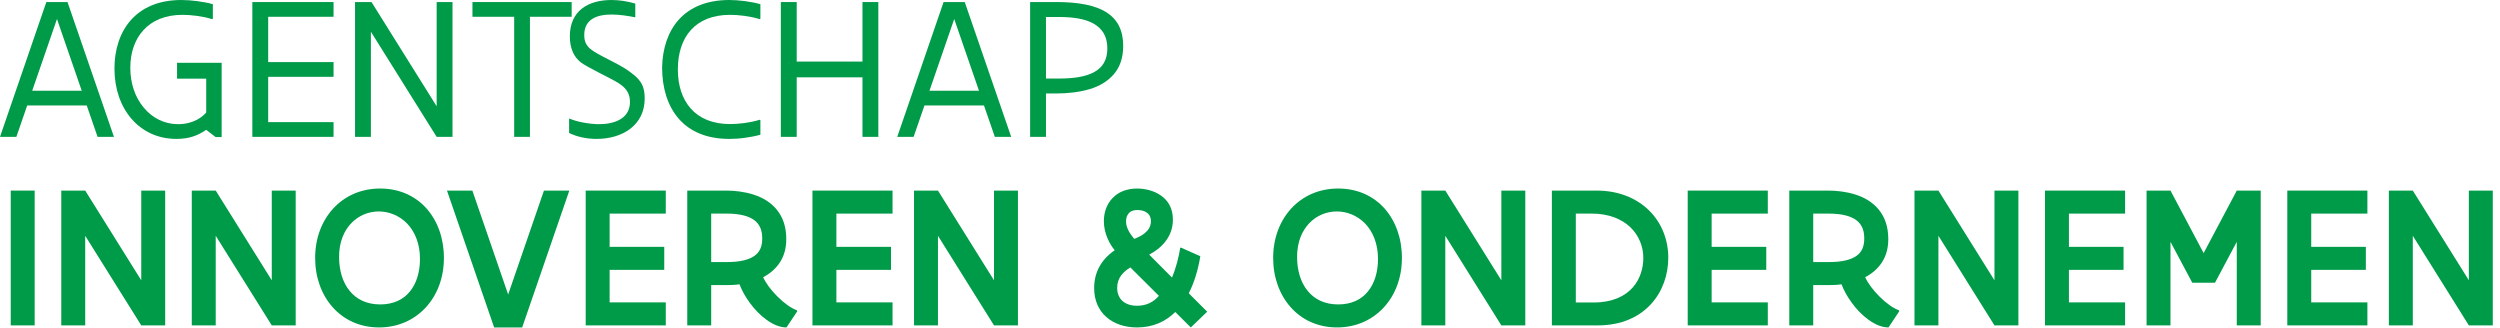 <?xml version="1.0" encoding="UTF-8"?>
<svg width="282px" height="37px" viewBox="0 0 282 37" version="1.1" xmlns="http://www.w3.org/2000/svg" xmlns:xlink="http://www.w3.org/1999/xlink">
    <!-- Generator: Sketch 43.1 (39012) - http://www.bohemiancoding.com/sketch -->
    <title>Logo Wide</title>
    <desc>Created with Sketch.</desc>
    <defs></defs>
    <g id="Symbols" stroke="none" stroke-width="1" fill="none" fill-rule="evenodd">
        <g id="Navigation/Desktop" transform="translate(-90, -21)" fill="#009B48">
            <g id="Logo-Wide">
                <g transform="translate(90, 21)">
                    <path d="M5.227,0.231 L0,15.437 L1.846,15.437 L3.069,11.896 L9.784,11.896 L11.007,15.437 L12.853,15.437 L7.615,0.231 L5.227,0.231 Z M6.427,2.146 L9.219,10.234 L3.634,10.234 L6.427,2.146 Z" id="Fill-1"></path>
                    <path d="M25.003,15.461 L24.322,15.461 L23.26,14.642 C22.28,15.323 21.276,15.669 19.903,15.669 C17.792,15.669 16.061,14.815 14.838,13.407 C13.615,12 12.911,10.015 12.911,7.742 C12.911,5.619 13.511,3.681 14.757,2.273 C16.003,0.866 17.896,0.001 20.445,0.001 C21.011,0.001 21.657,0.046 22.268,0.128 C22.88,0.208 23.491,0.323 24.01,0.474 L24.01,2.112 L23.918,2.158 C23.376,1.985 22.788,1.87 22.199,1.789 C21.599,1.708 21.045,1.673 20.584,1.673 C18.599,1.673 17.134,2.343 16.165,3.416 C15.184,4.489 14.699,5.989 14.699,7.639 C14.699,9.427 15.253,11.007 16.223,12.15 C17.18,13.304 18.53,14.007 20.099,14.007 C20.987,14.007 21.714,13.776 22.233,13.5 C22.753,13.223 23.087,12.888 23.26,12.692 L23.26,8.873 L19.972,8.873 L19.972,7.085 L25.003,7.085 L25.003,15.461 Z" id="Fill-2"></path>
                    <polygon id="Fill-4" points="28.464 0.231 37.625 0.231 37.625 1.893 30.252 1.893 30.252 7.004 37.625 7.004 37.625 8.666 30.252 8.666 30.252 13.776 37.625 13.776 37.625 15.438 28.464 15.438"></polygon>
                    <polygon id="Fill-6" points="41.836 3.577 41.836 15.438 40.048 15.438 40.048 0.231 41.905 0.231 49.255 11.988 49.255 0.231 51.043 0.231 51.043 15.438 49.255 15.438"></polygon>
                    <polygon id="Fill-8" points="53.293 0.231 64.484 0.231 64.484 1.893 59.777 1.893 59.777 15.438 58 15.438 58 1.893 53.293 1.893"></polygon>
                    <path d="M64.197,13.384 L64.231,13.372 C65.038,13.742 66.526,14.007 67.578,14.007 C69.331,14.007 71.061,13.372 71.061,11.503 C71.061,10.488 70.588,9.888 69.722,9.346 C68.996,8.884 66.1,7.523 65.477,7.004 C64.739,6.415 64.278,5.469 64.278,4.096 C64.278,1.235 66.32,-0 68.984,-0 C69.919,-0 70.831,0.162 71.662,0.404 L71.662,1.927 L71.627,1.95 C70.934,1.812 69.954,1.638 68.984,1.638 C67.3,1.638 65.903,2.181 65.903,3.958 C65.903,4.708 66.147,5.123 66.561,5.492 C67.311,6.161 69.677,7.119 70.82,7.938 C72.066,8.826 72.722,9.415 72.722,11.111 C72.722,14.134 70.197,15.669 67.3,15.669 C66.192,15.669 65.12,15.449 64.197,14.999 L64.197,13.384 Z" id="Fill-10"></path>
                    <path d="M85.772,13.557 L85.772,15.196 C85.253,15.346 84.642,15.461 84.042,15.542 C83.43,15.634 82.807,15.669 82.265,15.669 C79.727,15.669 77.823,14.838 76.577,13.407 C75.319,11.976 74.685,9.957 74.685,7.592 C74.731,5.458 75.354,3.542 76.6,2.181 C77.846,0.82 79.727,-0 82.265,-0 C82.807,-0 83.43,0.046 84.042,0.127 C84.642,0.208 85.253,0.323 85.772,0.474 L85.772,2.112 L85.692,2.158 C85.149,1.985 84.549,1.869 83.961,1.788 C83.373,1.708 82.819,1.673 82.357,1.673 C80.384,1.673 78.908,2.308 77.938,3.381 C76.958,4.454 76.461,6.012 76.461,7.823 C76.461,9.623 76.946,11.158 77.926,12.253 C78.908,13.349 80.373,13.995 82.357,13.995 C82.819,13.995 83.373,13.961 83.961,13.88 C84.549,13.8 85.149,13.684 85.692,13.511 L85.772,13.557 Z" id="Fill-13"></path>
                    <polygon id="Fill-16" points="97.287 8.723 89.868 8.723 89.868 15.438 88.079 15.438 88.079 0.231 89.868 0.231 89.868 6.946 97.287 6.946 97.287 0.231 99.075 0.231 99.075 15.438 97.287 15.438"></polygon>
                    <path d="M104.844,10.234 L110.429,10.234 L107.636,2.146 L104.844,10.234 Z M110.993,11.896 L104.279,11.896 L103.056,15.438 L101.21,15.438 L106.437,0.231 L108.824,0.231 L114.063,15.438 L112.217,15.438 L110.993,11.896 Z" id="Fill-18"></path>
                    <path d="M117.986,1.915 L117.986,8.861 L119.417,8.861 C121.079,8.861 122.452,8.665 123.421,8.134 C124.379,7.603 124.909,6.772 124.909,5.446 C124.909,4.061 124.298,3.185 123.317,2.642 C122.336,2.1 120.952,1.915 119.417,1.915 L117.986,1.915 Z M116.198,15.437 L116.198,0.23 L119.186,0.23 C121.667,0.23 123.548,0.6 124.805,1.384 C126.051,2.181 126.697,3.415 126.697,5.169 C126.697,6.542 126.316,7.592 125.635,8.376 C124.955,9.172 124.02,9.727 122.889,10.061 C121.759,10.395 120.456,10.545 119.083,10.545 L117.986,10.545 L117.986,15.437 L116.198,15.437 Z" id="Fill-20"></path>
                    <polygon id="Fill-22" points="1.211 36.705 3.911 36.705 3.911 21.497 1.211 21.497"></polygon>
                    <polygon id="Fill-24" points="9.611 26.597 9.611 36.704 6.911 36.704 6.911 21.497 9.611 21.497 15.934 31.617 15.934 21.497 18.633 21.497 18.633 36.704 15.934 36.704"></polygon>
                    <polygon id="Fill-25" points="24.333 26.597 24.333 36.704 21.633 36.704 21.633 21.497 24.333 21.497 30.655 31.617 30.655 21.497 33.355 21.497 33.355 36.704 30.655 36.704"></polygon>
                    <path d="M38.248,28.974 C38.248,30.497 38.651,31.847 39.436,32.805 C40.209,33.762 41.363,34.339 42.886,34.339 C44.362,34.339 45.481,33.809 46.231,32.885 C46.981,31.974 47.374,30.694 47.374,29.204 C47.374,27.462 46.785,26.113 45.92,25.213 C45.043,24.313 43.878,23.851 42.725,23.851 C41.605,23.851 40.475,24.289 39.644,25.156 C38.802,26.021 38.248,27.301 38.248,28.974 M35.548,29.089 C35.548,26.874 36.298,24.924 37.59,23.516 C38.882,22.109 40.717,21.266 42.886,21.266 C45.055,21.266 46.854,22.109 48.112,23.516 C49.358,24.924 50.074,26.874 50.074,29.089 C50.074,31.305 49.336,33.254 48.043,34.662 C46.751,36.07 44.928,36.935 42.759,36.935 C40.59,36.935 38.778,36.07 37.532,34.662 C36.274,33.254 35.548,31.305 35.548,29.089" id="Fill-26"></path>
                    <polygon id="Fill-27" points="64.22 21.498 58.901 36.936 55.74 36.936 50.42 21.498 53.282 21.498 57.32 33.221 61.358 21.498"></polygon>
                    <polygon id="Fill-28" points="66.066 21.498 75.1 21.498 75.1 24.095 68.766 24.095 68.766 27.844 74.927 27.844 74.927 30.44 68.766 30.44 68.766 34.109 75.1 34.109 75.1 36.705 66.066 36.705"></polygon>
                    <path d="M80.223,24.094 L80.223,29.563 L81.93,29.563 C83.499,29.563 84.515,29.297 85.138,28.835 C85.761,28.374 85.98,27.716 85.98,26.898 C85.98,26.067 85.761,25.374 85.138,24.878 C84.515,24.382 83.499,24.094 81.93,24.094 L80.223,24.094 Z M77.523,36.704 L77.523,21.497 L81.884,21.497 C82.888,21.497 83.972,21.624 84.988,21.947 C86.003,22.27 86.914,22.801 87.595,23.62 C88.276,24.44 88.692,25.513 88.692,26.978 C88.692,28.039 88.426,28.905 87.964,29.609 C87.503,30.313 86.857,30.866 86.083,31.27 C86.395,31.962 87.007,32.77 87.71,33.462 C88.414,34.166 89.222,34.766 89.914,35.008 L89.914,35.135 L88.714,36.935 C87.964,36.935 87.192,36.601 86.476,36.081 C85.761,35.573 85.103,34.881 84.573,34.155 C84.041,33.428 83.638,32.678 83.418,32.067 C82.922,32.147 82.404,32.158 81.884,32.158 L80.223,32.158 L80.223,36.704 L77.523,36.704 Z" id="Fill-29"></path>
                    <polygon id="Fill-30" points="91.645 21.498 100.679 21.498 100.679 24.095 94.345 24.095 94.345 27.844 100.506 27.844 100.506 30.44 94.345 30.44 94.345 34.109 100.679 34.109 100.679 36.705 91.645 36.705"></polygon>
                    <polygon id="Fill-31" points="105.802 26.597 105.802 36.704 103.102 36.704 103.102 21.497 105.802 21.497 112.124 31.617 112.124 21.497 114.824 21.497 114.824 36.704 112.124 36.704"></polygon>
                    <path d="M127.02,24.96 C127.02,25.594 127.309,26.194 127.943,26.944 C128.266,26.817 128.75,26.621 129.131,26.298 C129.512,25.986 129.824,25.56 129.824,24.96 C129.824,24.452 129.605,24.129 129.304,23.944 C129.004,23.759 128.624,23.689 128.301,23.689 C127.736,23.689 127.413,23.898 127.24,24.163 C127.055,24.429 127.02,24.74 127.02,24.96 L127.02,24.96 Z M127.504,30.163 C127.124,30.394 126.744,30.694 126.466,31.064 C126.189,31.444 126.016,31.905 126.016,32.471 C126.016,33.683 126.824,34.49 128.266,34.49 C129.328,34.49 130.124,34.063 130.724,33.371 L127.504,30.163 Z M136.169,35.159 L134.324,36.936 L132.57,35.193 C131.451,36.302 130.008,36.936 128.254,36.936 C126.871,36.936 125.659,36.521 124.793,35.759 C123.928,34.997 123.42,33.89 123.42,32.494 C123.42,30.821 124.135,29.332 125.74,28.225 C125.462,27.901 125.163,27.44 124.932,26.887 C124.69,26.333 124.516,25.675 124.516,24.948 C124.516,23.933 124.851,23.009 125.498,22.34 C126.131,21.671 127.066,21.267 128.266,21.267 C129.177,21.267 130.181,21.509 130.966,22.064 C131.75,22.617 132.304,23.482 132.304,24.764 C132.304,25.778 131.958,26.598 131.451,27.244 C130.943,27.901 130.274,28.387 129.627,28.721 L132.201,31.306 C132.673,30.187 132.962,28.986 133.135,27.937 L133.227,27.937 L135.397,28.905 C135.12,30.567 134.681,31.929 134.093,33.082 L136.169,35.159 Z" id="Fill-32"></path>
                    <path d="M146.311,28.974 C146.311,30.497 146.715,31.847 147.499,32.805 C148.273,33.762 149.426,34.339 150.95,34.339 C152.426,34.339 153.545,33.809 154.295,32.885 C155.045,31.974 155.438,30.694 155.438,29.204 C155.438,27.462 154.849,26.113 153.984,25.213 C153.107,24.313 151.942,23.851 150.788,23.851 C149.668,23.851 148.539,24.289 147.707,25.156 C146.865,26.021 146.311,27.301 146.311,28.974 M143.612,29.089 C143.612,26.874 144.362,24.924 145.654,23.516 C146.946,22.109 148.781,21.266 150.95,21.266 C153.119,21.266 154.918,22.109 156.176,23.516 C157.422,24.924 158.137,26.874 158.137,29.089 C158.137,31.305 157.399,33.254 156.107,34.662 C154.815,36.07 152.992,36.935 150.823,36.935 C148.654,36.935 146.842,36.07 145.596,34.662 C144.338,33.254 143.612,31.305 143.612,29.089" id="Fill-33"></path>
                    <polygon id="Fill-34" points="163.03 26.597 163.03 36.704 160.33 36.704 160.33 21.497 163.03 21.497 169.352 31.617 169.352 21.497 172.052 21.497 172.052 36.704 169.352 36.704"></polygon>
                    <path d="M177.752,24.094 L177.752,34.12 L179.771,34.12 C181.905,34.12 183.301,33.405 184.178,32.424 C185.043,31.444 185.366,30.186 185.366,29.089 C185.366,27.832 184.882,26.574 183.913,25.64 C182.943,24.717 181.489,24.094 179.563,24.094 L177.752,24.094 Z M175.052,36.704 L175.052,21.497 L180.094,21.497 C182.574,21.497 184.594,22.351 186.001,23.724 C187.408,25.097 188.182,27.001 188.182,29.078 C188.182,30.97 187.547,32.874 186.231,34.305 C184.916,35.736 182.932,36.704 180.221,36.704 L175.052,36.704 Z" id="Fill-35"></path>
                    <polygon id="Fill-36" points="190.374 21.498 199.408 21.498 199.408 24.095 193.073 24.095 193.073 27.844 199.235 27.844 199.235 30.44 193.073 30.44 193.073 34.109 199.408 34.109 199.408 36.705 190.374 36.705"></polygon>
                    <path d="M204.531,24.094 L204.531,29.563 L206.238,29.563 C207.808,29.563 208.823,29.297 209.446,28.835 C210.07,28.374 210.288,27.716 210.288,26.898 C210.288,26.067 210.07,25.374 209.446,24.878 C208.823,24.382 207.808,24.094 206.238,24.094 L204.531,24.094 Z M201.832,36.704 L201.832,21.497 L206.192,21.497 C207.196,21.497 208.28,21.624 209.297,21.947 C210.311,22.27 211.222,22.801 211.904,23.62 C212.583,24.44 212.999,25.513 212.999,26.978 C212.999,28.039 212.733,28.905 212.272,29.609 C211.811,30.313 211.166,30.866 210.392,31.27 C210.703,31.962 211.315,32.77 212.018,33.462 C212.721,34.166 213.53,34.766 214.221,35.008 L214.221,35.135 L213.022,36.935 C212.272,36.935 211.5,36.601 210.785,36.081 C210.07,35.573 209.411,34.881 208.881,34.155 C208.35,33.428 207.946,32.678 207.726,32.067 C207.231,32.147 206.713,32.158 206.192,32.158 L204.531,32.158 L204.531,36.704 L201.832,36.704 Z" id="Fill-37"></path>
                    <polygon id="Fill-38" points="218.653 26.597 218.653 36.704 215.953 36.704 215.953 21.497 218.653 21.497 224.975 31.617 224.975 21.497 227.675 21.497 227.675 36.704 224.975 36.704"></polygon>
                    <polygon id="Fill-39" points="230.675 21.498 239.708 21.498 239.708 24.095 233.374 24.095 233.374 27.844 239.535 27.844 239.535 30.44 233.374 30.44 233.374 34.109 239.708 34.109 239.708 36.705 230.675 36.705"></polygon>
                    <polygon id="Fill-40" points="255.008 36.705 252.308 36.705 252.308 27.278 249.851 31.893 247.289 31.893 244.831 27.278 244.831 36.705 242.132 36.705 242.132 21.498 244.831 21.498 248.57 28.548 252.308 21.498 255.008 21.498"></polygon>
                    <polygon id="Fill-41" points="258.008 21.498 267.042 21.498 267.042 24.095 260.707 24.095 260.707 27.844 266.868 27.844 266.868 30.44 260.707 30.44 260.707 34.109 267.042 34.109 267.042 36.705 258.008 36.705"></polygon>
                    <polygon id="Fill-42" points="272.164 26.597 272.164 36.704 269.465 36.704 269.465 21.497 272.164 21.497 278.487 31.617 278.487 21.497 281.186 21.497 281.186 36.704 278.487 36.704"></polygon>
                </g>
            </g>
        </g>
    </g>
</svg>
